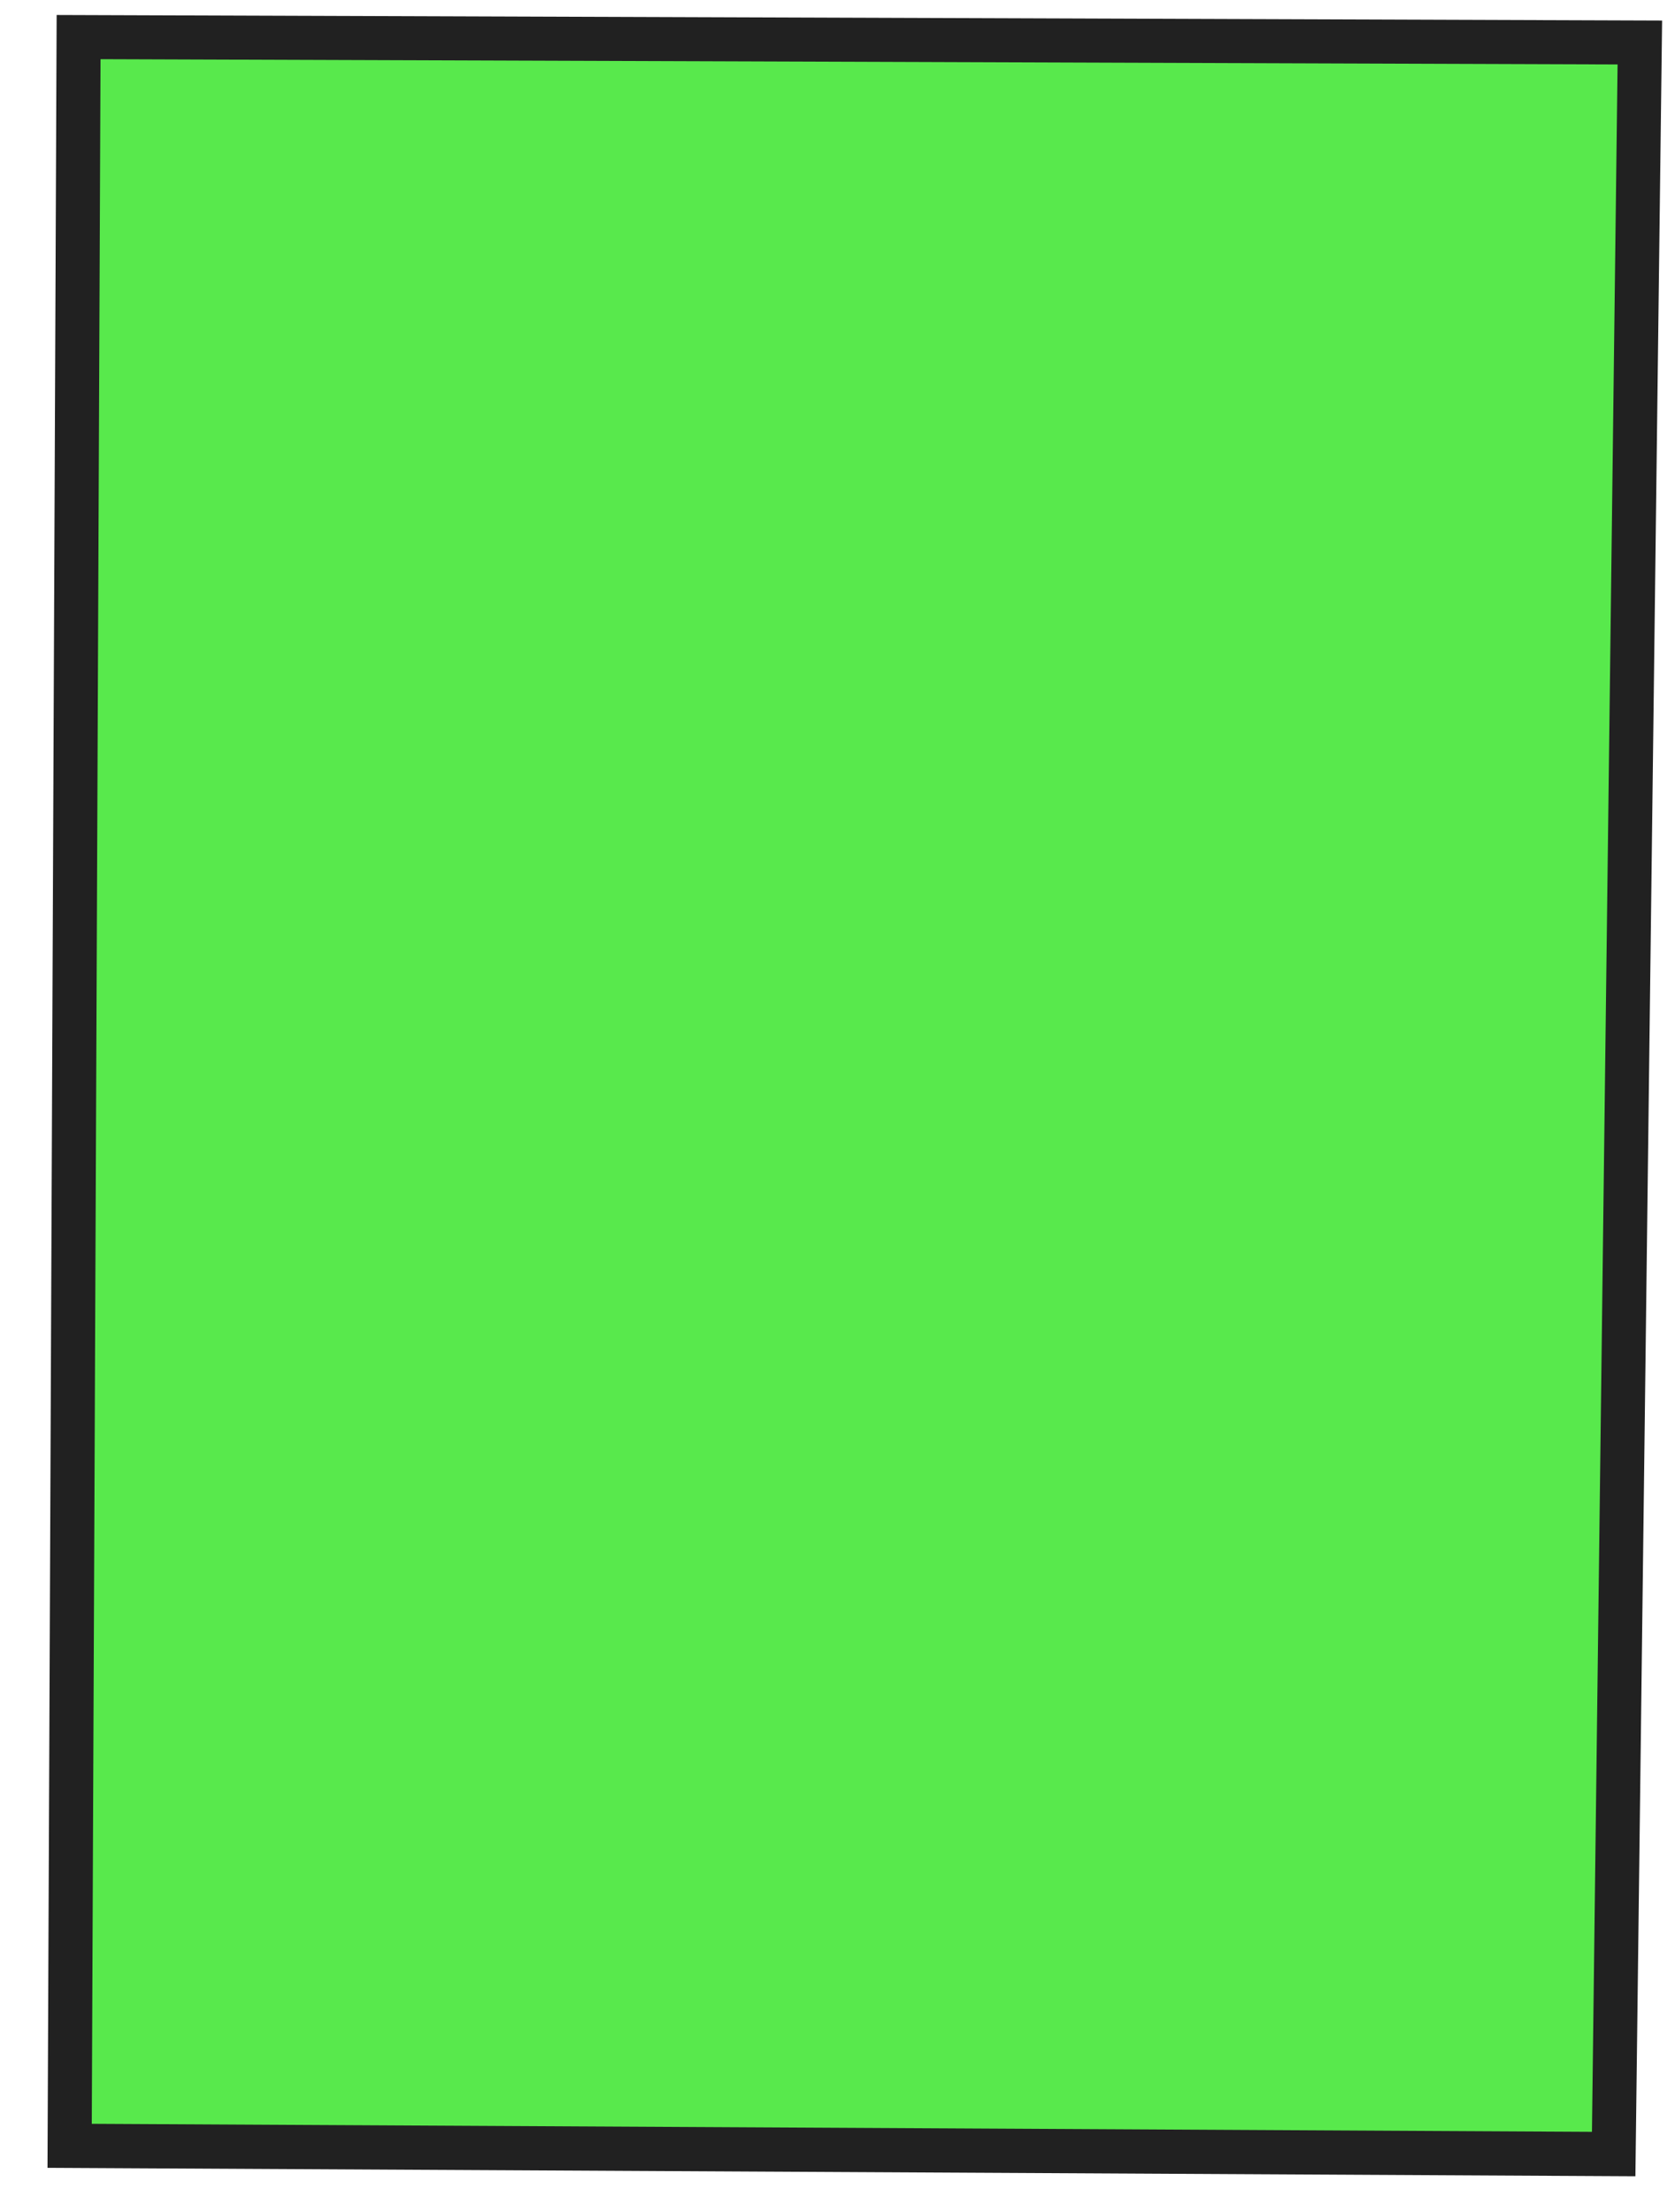 <?xml version="1.0" encoding="UTF-8"?> <svg xmlns="http://www.w3.org/2000/svg" width="50" height="66" viewBox="0 0 50 66" fill="none"><path d="M2.078 64.025C2.167 43.051 2.255 22.08 2.344 1.106C17.879 1.16 33.414 1.211 48.949 1.266L48.168 64.27L2.078 64.025Z" fill="#12E000" fill-opacity="0.7"></path><path d="M1.688 0.447L49.615 0.613L48.818 64.934L1.418 64.682L1.691 0.447L1.688 0.447ZM48.283 1.923L3.001 1.766L2.74 63.369L47.521 63.608L48.286 1.92L48.283 1.923Z" fill="#212121"></path></svg> 